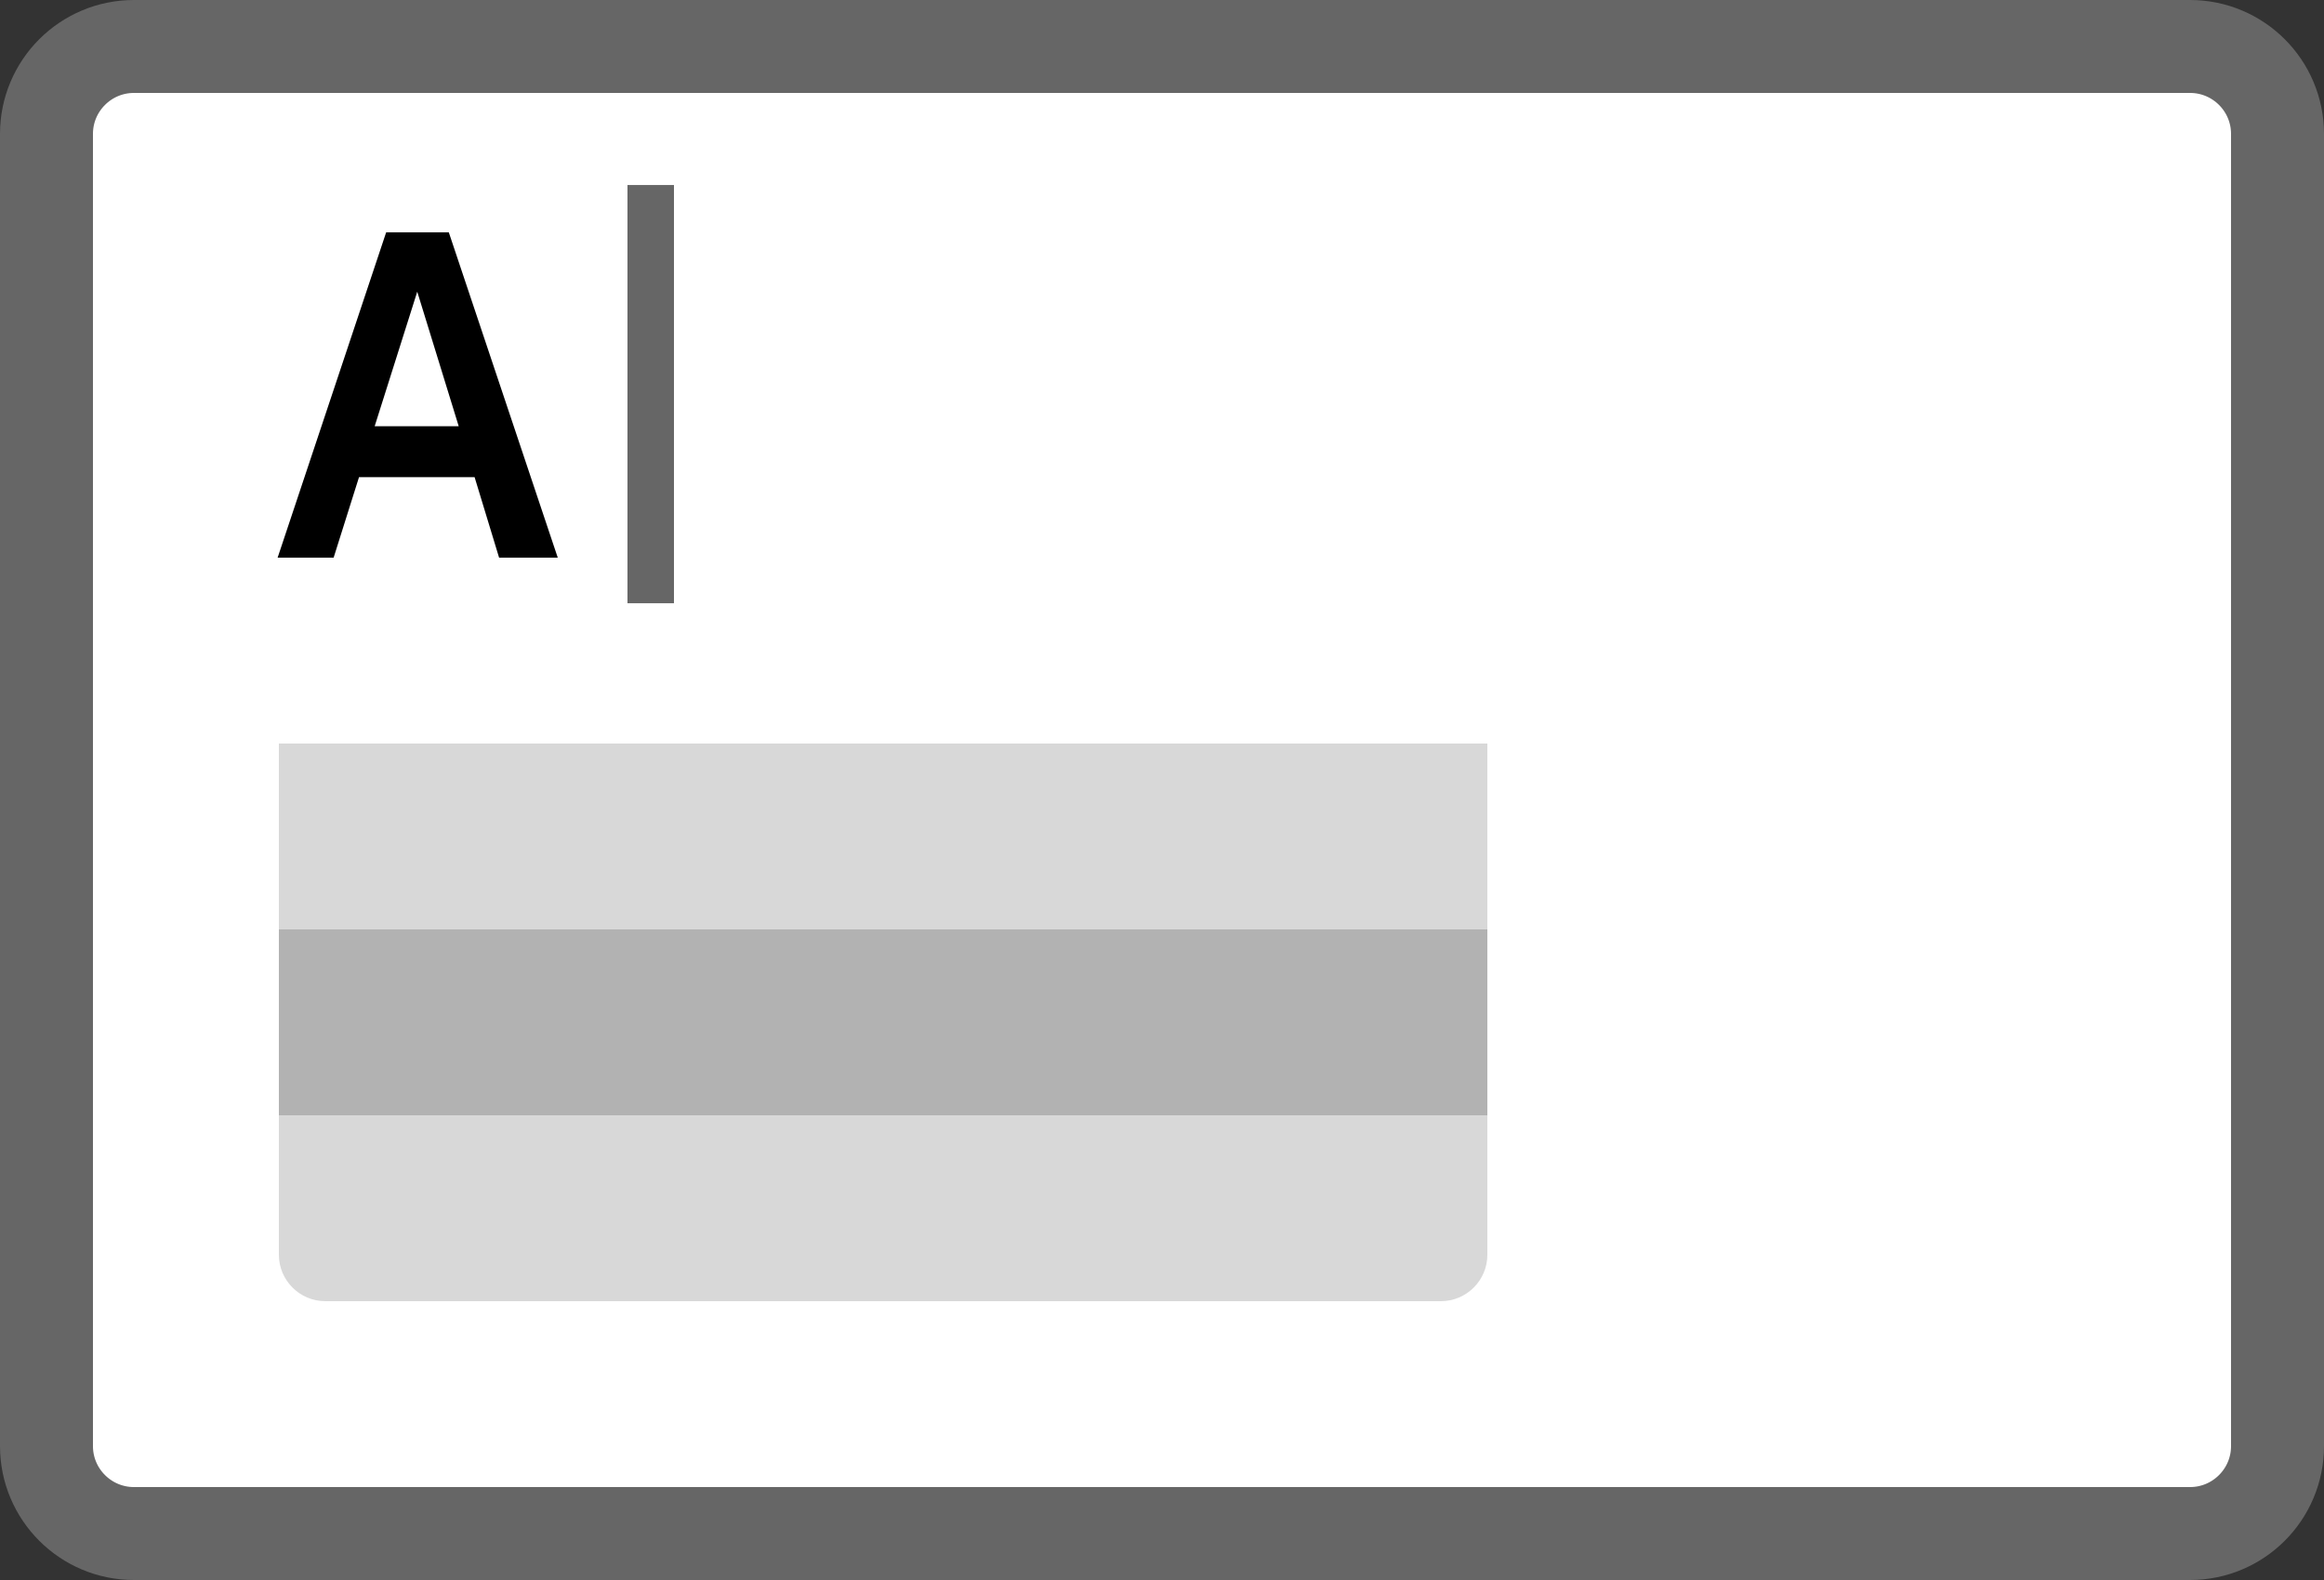 <?xml version="1.0" encoding="UTF-8" standalone="no"?><!DOCTYPE svg PUBLIC "-//W3C//DTD SVG 1.1//EN" "http://www.w3.org/Graphics/SVG/1.1/DTD/svg11.dtd"><svg width="100%" height="100%" viewBox="0 0 50 34" version="1.1" xmlns="http://www.w3.org/2000/svg" xmlns:xlink="http://www.w3.org/1999/xlink" xml:space="preserve" xmlns:serif="http://www.serif.com/" style="fill-rule:evenodd;clip-rule:evenodd;stroke-linecap:round;stroke-linejoin:round;stroke-miterlimit:1.5;"><rect x="0" y="0" width="50" height="34" fill="#333333" stroke="none"/><g id="Auto-Complete" serif:id="Auto Complete"><path d="M49,2.882c0,-1.039 -0.843,-1.882 -1.882,-1.882l-44.236,0c-1.039,0 -1.882,0.843 -1.882,1.882l0,28.236c0,1.039 0.843,1.882 1.882,1.882l44.236,0c1.039,0 1.882,-0.843 1.882,-1.882l0,-28.236Z" style="fill:#fff;stroke:#666;stroke-width:2px;"/><rect x="5" y="15" width="28" height="14" style="fill:#fff;"/><path d="M32,16l-26,-0l0,11c0,0.552 0.448,1 1,1l24,-0c0.552,-0 1,-0.448 1,-1l0,-11Z" style="fill:#d8d8d8;"/><rect x="6" y="20" width="26" height="4" style="fill:#b2b2b2;"/><g id="I-Beam" serif:id="I Beam"><path d="M14,4.481l0,8" style="fill:none;stroke:#666;stroke-width:1px;stroke-linecap:square;stroke-linejoin:miter;"/></g><path id="A" d="M9.869,9.172l-0.892,-2.895l-0.916,2.895l1.808,-0Zm0.342,1.096l-2.487,-0l-0.546,1.732l-1.205,-0l2.335,-7l1.348,-0l2.344,7l-1.262,-0l-0.527,-1.732Z" style="fill-rule:nonzero;"/></g></svg>